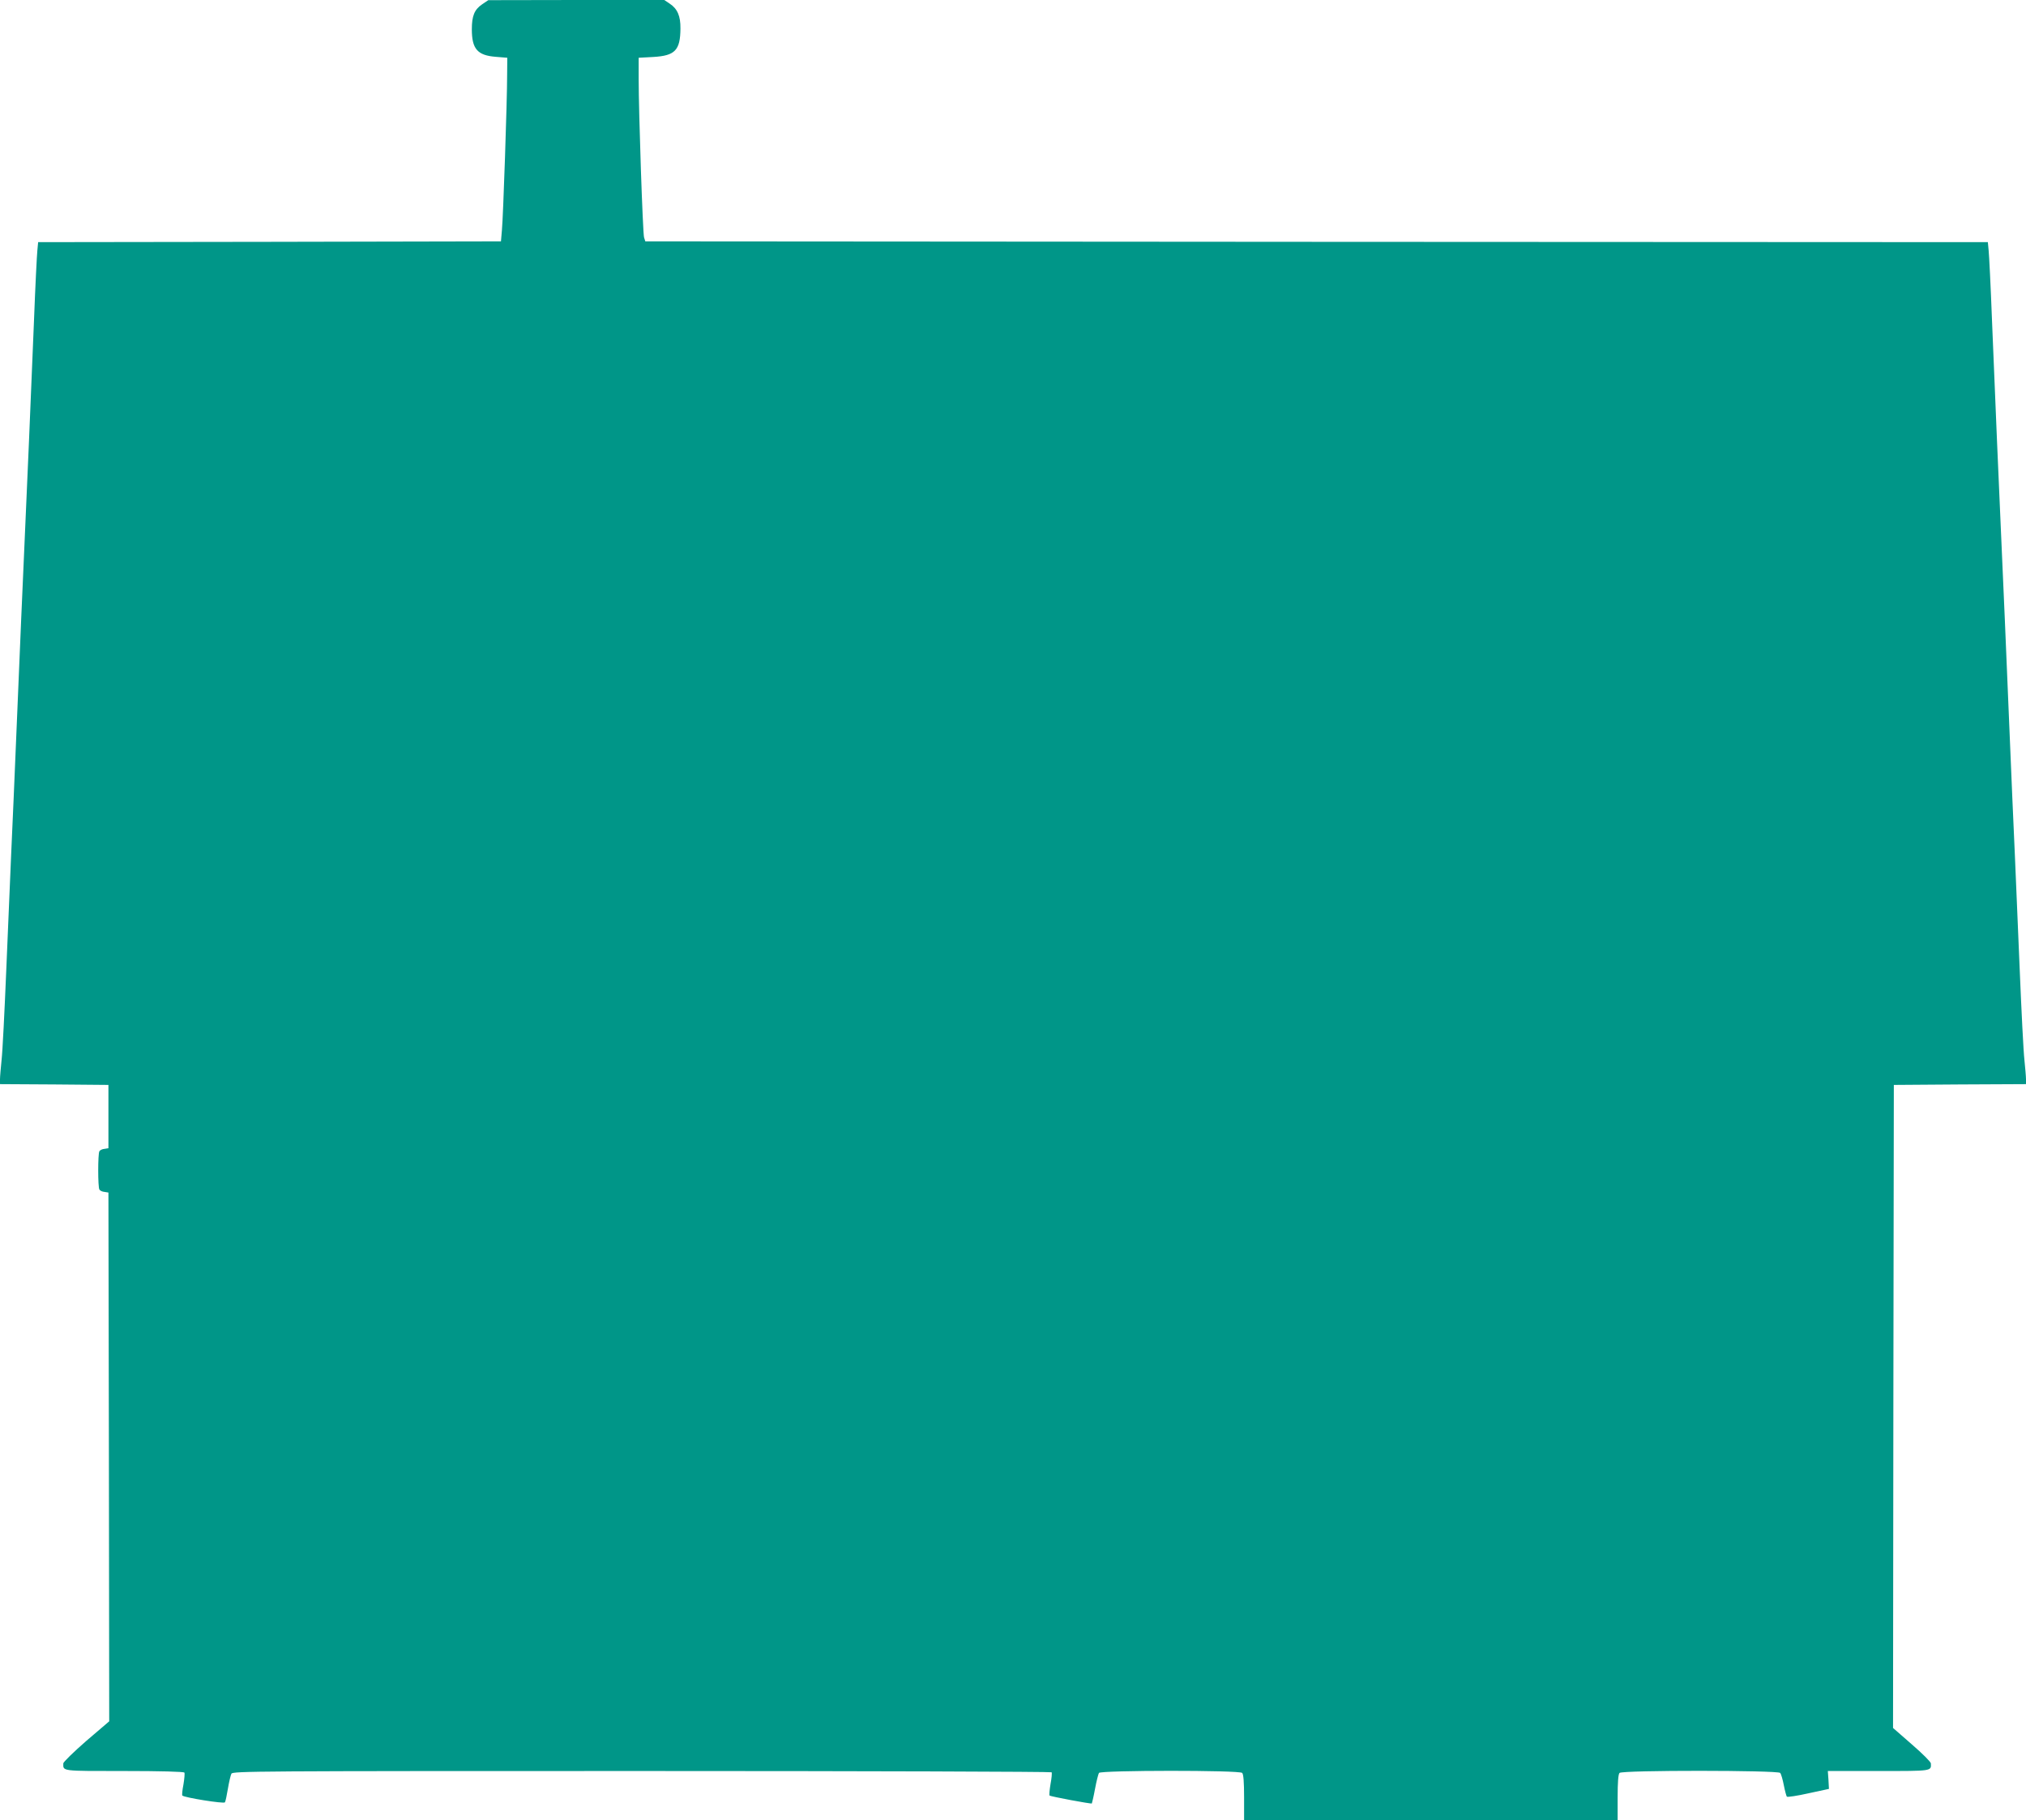 <?xml version="1.0" standalone="no"?>
<!DOCTYPE svg PUBLIC "-//W3C//DTD SVG 20010904//EN"
 "http://www.w3.org/TR/2001/REC-SVG-20010904/DTD/svg10.dtd">
<svg version="1.0" xmlns="http://www.w3.org/2000/svg"
 width="1280pt" height="1150pt" viewBox="0 0 1280 1150"
 preserveAspectRatio="xMidYMid meet">
<g transform="translate(0,1150) scale(0.1,-0.1)"
fill="#009688" stroke="none">
<path d="M3045 11472 c-48 -33 -64 -73 -64 -157 0 -125 36 -165 151 -174 l73
-6 -1 -110 c0 -164 -25 -899 -33 -980 l-6 -70 -1462 -3 -1462 -2 -5 -53 c-3
-28 -13 -225 -21 -437 -16 -401 -47 -1130 -65 -1525 -6 -126 -24 -547 -40
-935 -16 -388 -34 -806 -40 -930 -5 -124 -19 -443 -30 -710 -11 -267 -24 -526
-30 -577 -5 -50 -10 -106 -10 -122 l0 -31 343 -2 342 -3 0 -200 0 -200 -25 -4
c-14 -1 -28 -8 -32 -15 -10 -14 -10 -228 0 -242 4 -7 18 -14 32 -15 l25 -4 3
-1670 2 -1671 -145 -124 c-79 -69 -145 -133 -145 -142 -1 -50 -15 -48 385 -48
228 0 376 -4 380 -10 3 -5 0 -39 -6 -75 -7 -35 -10 -67 -7 -70 12 -13 263 -53
269 -43 4 6 12 45 19 87 7 42 17 84 22 94 8 16 142 17 2593 17 1421 0 2586 -4
2589 -8 3 -5 0 -38 -7 -75 -6 -36 -9 -69 -6 -72 6 -6 262 -54 267 -50 1 1 11
42 20 91 9 49 21 95 25 102 12 17 887 18 905 0 8 -8 12 -57 12 -155 l0 -143
1180 0 1180 0 0 143 c0 98 4 147 12 155 18 18 1001 17 1015 0 6 -7 16 -42 23
-78 7 -36 16 -68 19 -72 4 -4 65 5 136 21 l130 28 -3 57 -4 56 320 0 c342 0
333 -1 331 48 0 9 -54 63 -120 120 l-119 104 2 2031 3 2032 418 3 417 2 0 31
c0 16 -5 72 -10 122 -6 51 -19 310 -30 577 -11 267 -25 586 -30 710 -6 124
-24 542 -40 930 -16 388 -34 809 -40 935 -18 395 -49 1124 -65 1525 -8 212
-18 409 -21 437 l-5 53 -4241 2 -4241 3 -8 25 c-8 28 -34 787 -34 1000 l0 135
92 5 c138 8 171 42 172 180 1 78 -19 125 -68 157 l-34 23 -556 0 -556 -1 -40
-27z"/>
</g>
</svg>
